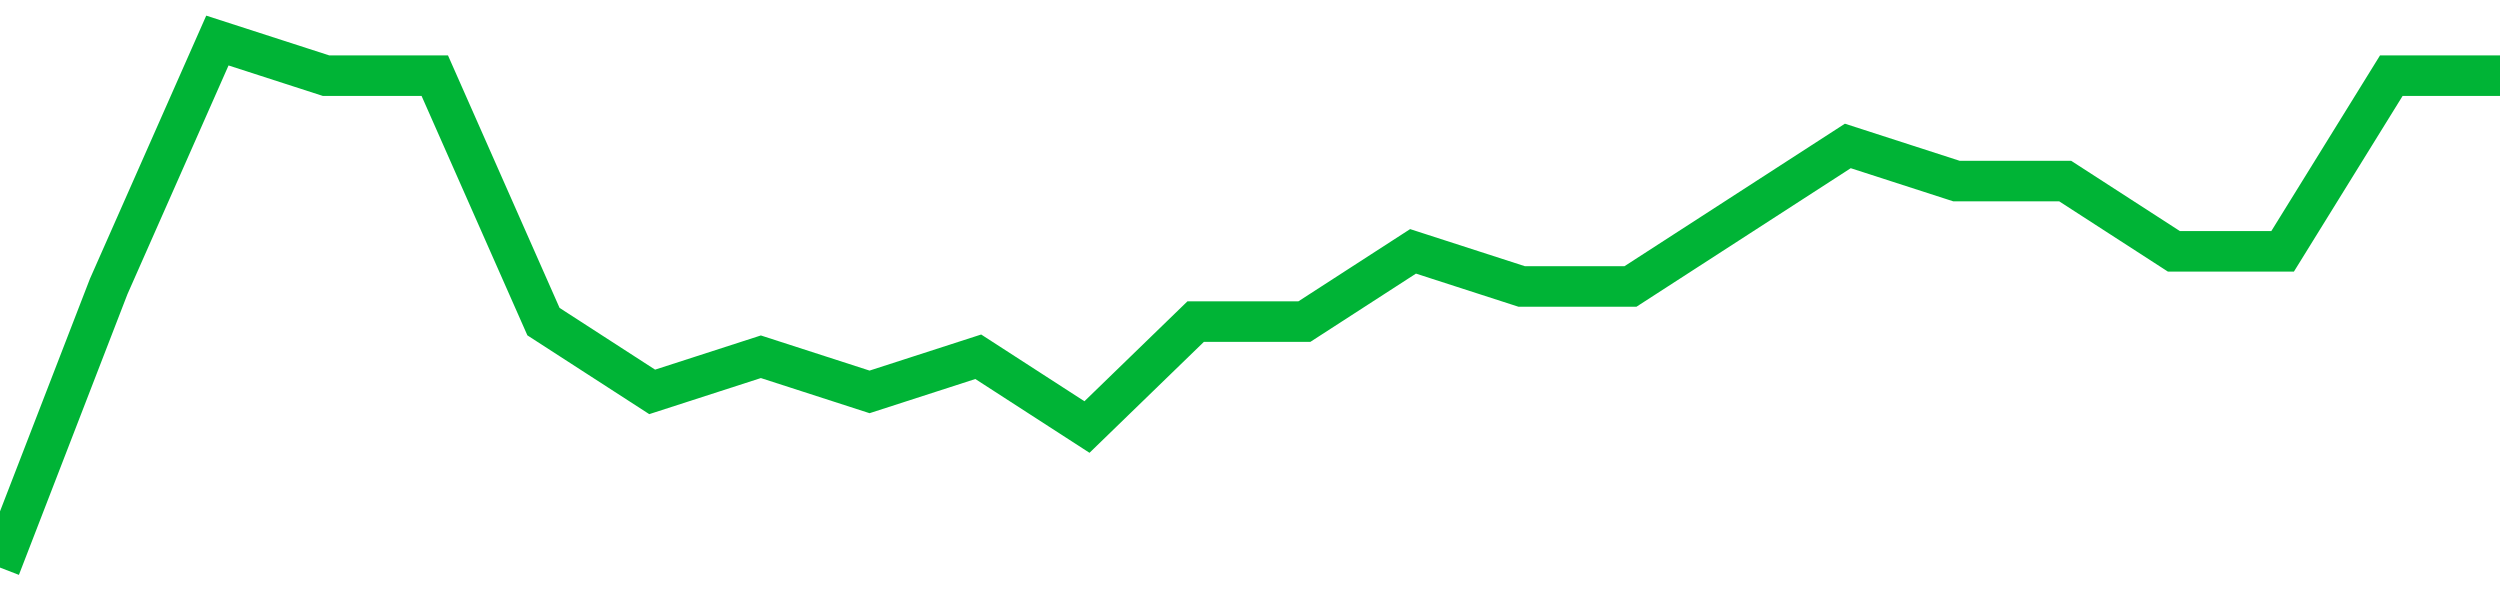 <!-- Generated with https://github.com/jxxe/sparkline/ --><svg viewBox="0 0 185 45" class="sparkline" xmlns="http://www.w3.org/2000/svg"><path class="sparkline--fill" d="M 0 42 L 0 42 L 8.043 21.2 L 16.087 3 L 24.13 5.6 L 32.174 5.6 L 40.217 23.8 L 48.261 29 L 56.304 26.4 L 64.348 29 L 72.391 26.4 L 80.435 31.6 L 88.478 23.8 L 96.522 23.8 L 104.565 18.6 L 112.609 21.2 L 120.652 21.2 L 128.696 16 L 136.739 10.8 L 144.783 13.4 L 152.826 13.4 L 160.87 18.6 L 168.913 18.6 L 176.957 5.6 L 185 5.6 V 45 L 0 45 Z" stroke="none" fill="none" ></path><path class="sparkline--line" d="M 0 42 L 0 42 L 8.043 21.2 L 16.087 3 L 24.13 5.6 L 32.174 5.6 L 40.217 23.8 L 48.261 29 L 56.304 26.4 L 64.348 29 L 72.391 26.4 L 80.435 31.6 L 88.478 23.8 L 96.522 23.8 L 104.565 18.6 L 112.609 21.2 L 120.652 21.2 L 128.696 16 L 136.739 10.8 L 144.783 13.4 L 152.826 13.4 L 160.87 18.6 L 168.913 18.6 L 176.957 5.6 L 185 5.6" fill="none" stroke-width="3" stroke="#00B436" ></path></svg>